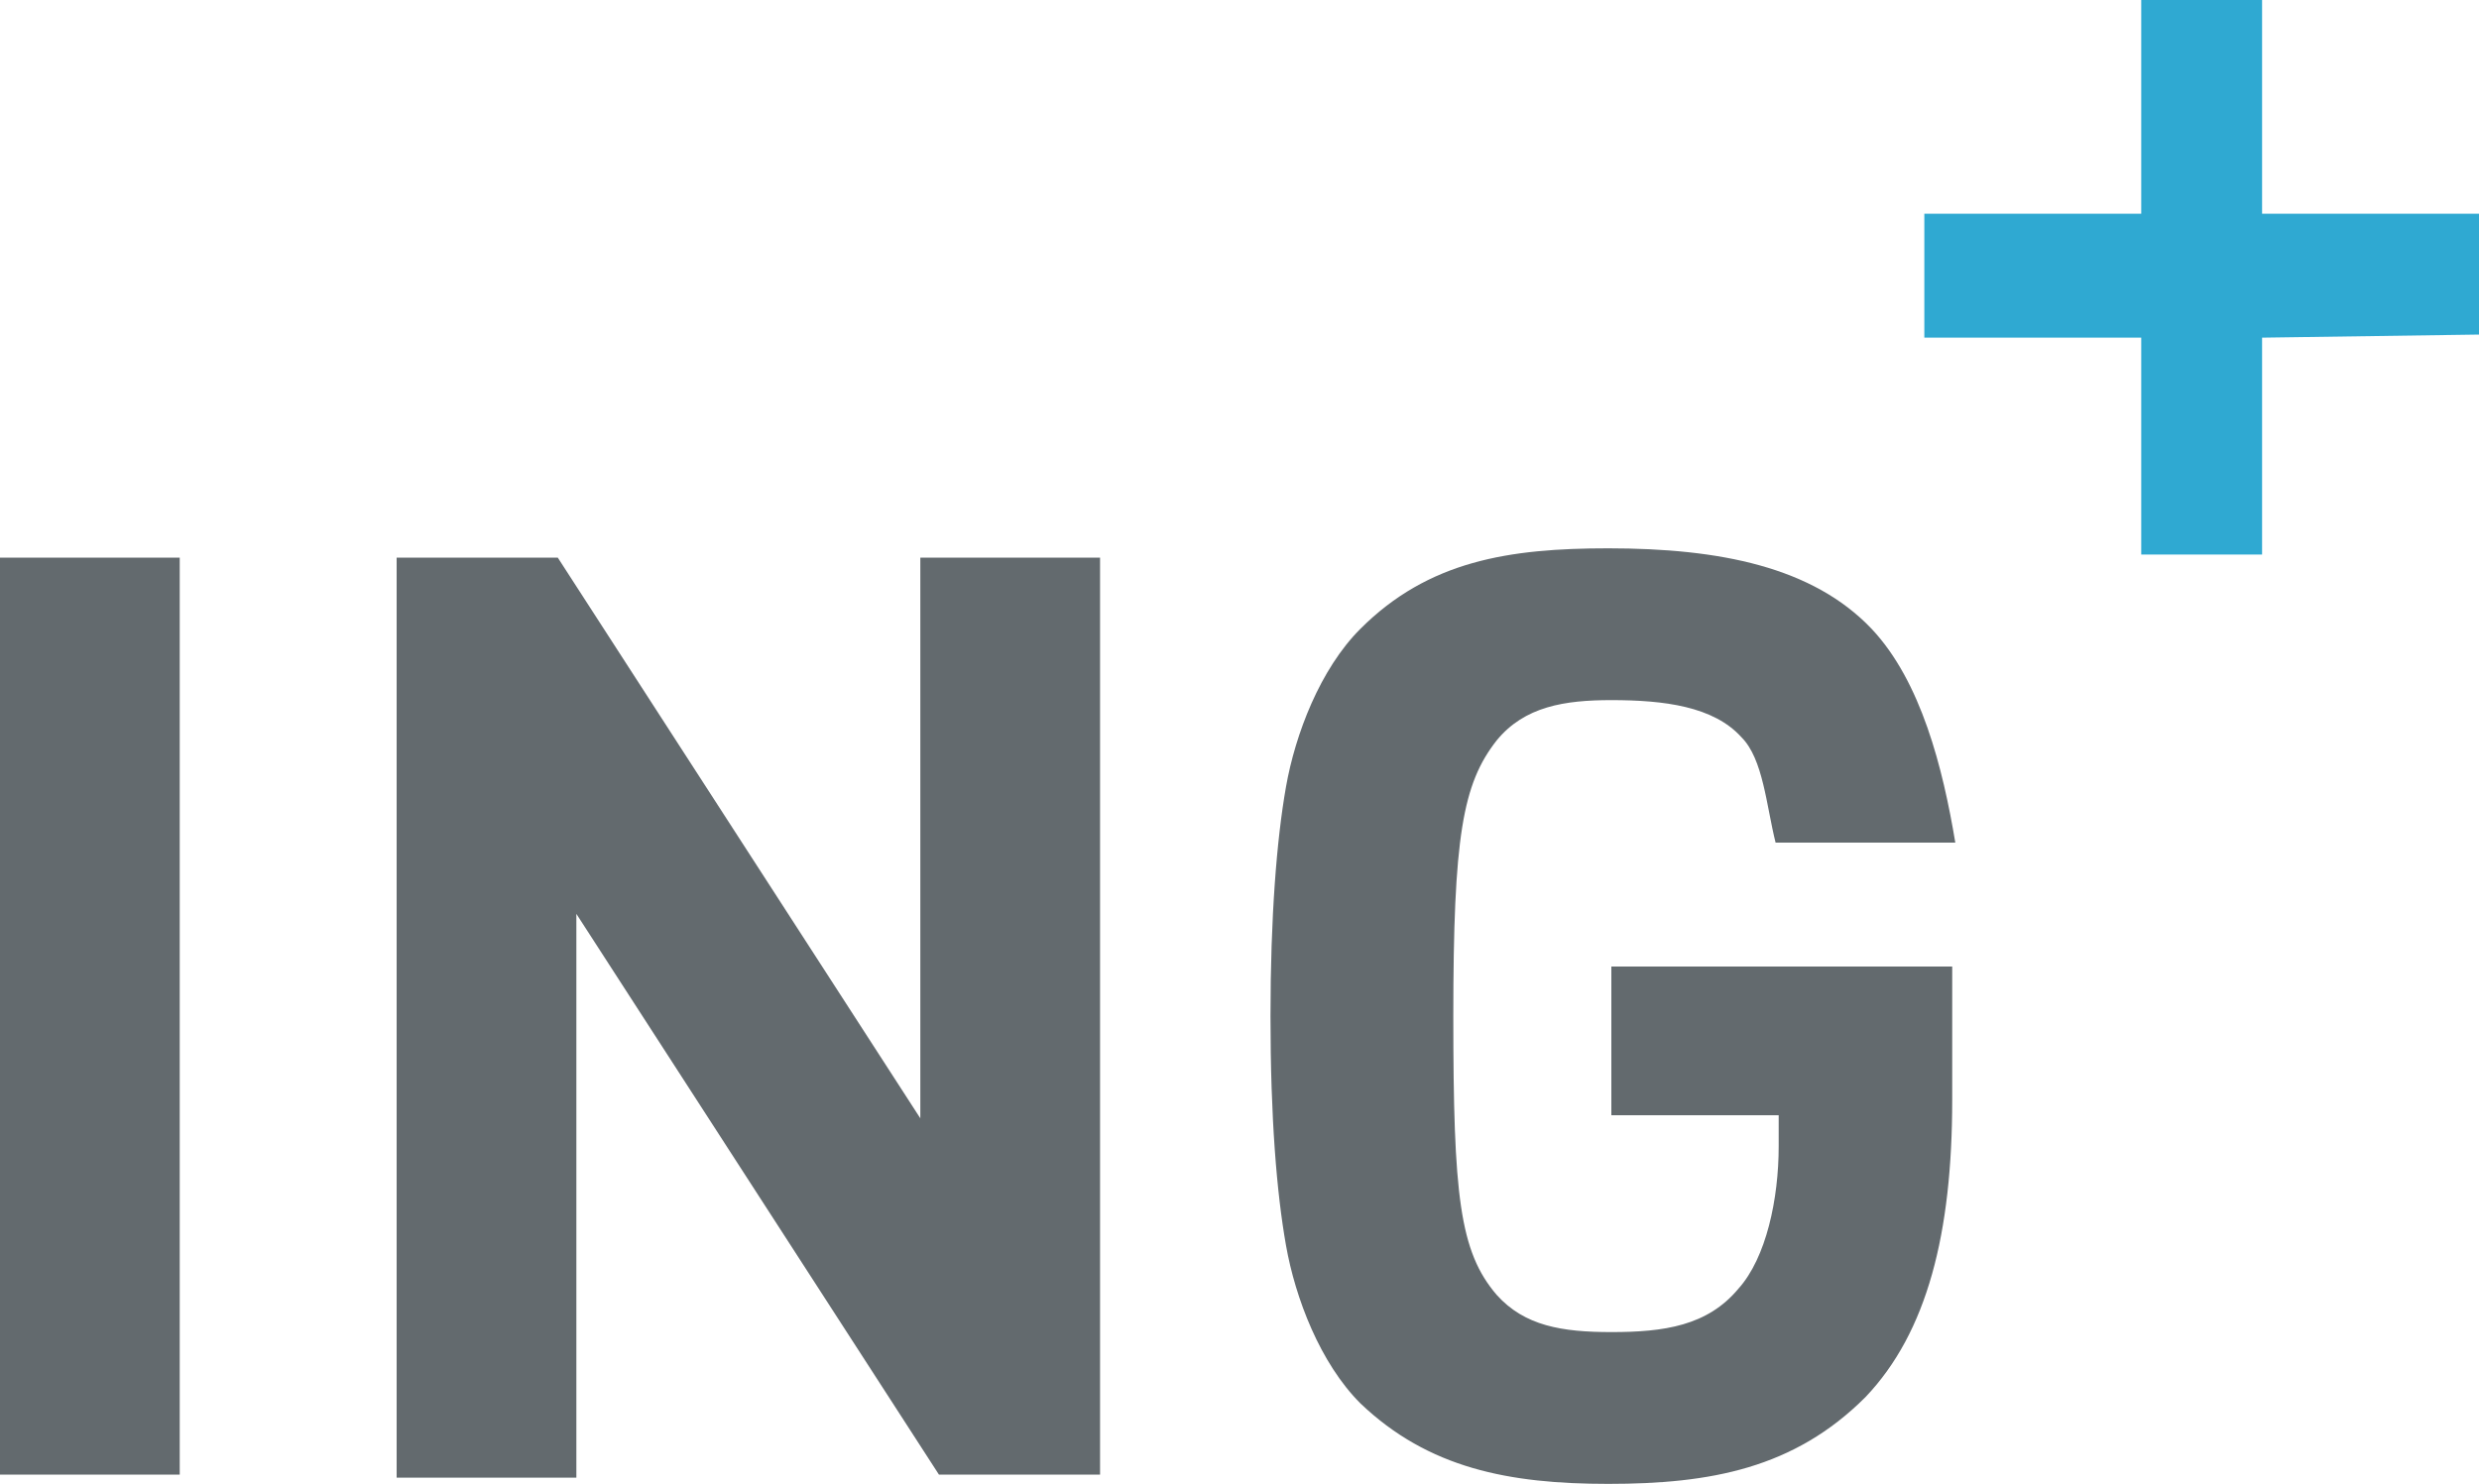 <svg xmlns="http://www.w3.org/2000/svg" viewBox="0 0 80 47.9" xmlns:v="https://vecta.io/nano"><path d="M0 47.6V18h5.8v29.6H0zm30.3 0L18.6 29.5v18.2h-5.8V18H18l11.7 18.1V18h5.8v29.6h-5.2zm29.9-2.5c-2.3 2.3-5 2.8-8.3 2.8-3.2 0-5.8-.5-8-2.6-1.3-1.3-2.1-3.4-2.4-5.1s-.5-4.1-.5-7.4c0-3.2.2-5.7.5-7.4s1.1-3.8 2.4-5.1c2.2-2.2 4.8-2.6 8-2.6 3.6 0 6.6.6 8.5 2.6 1.6 1.7 2.3 4.5 2.7 6.9h-5.8c-.3-1.2-.4-2.7-1.1-3.4-.9-1-2.5-1.2-4.2-1.2-1.5 0-2.8.2-3.7 1.3-1.1 1.4-1.4 3.1-1.4 8.9s.2 7.6 1.4 9c.9 1 2.1 1.2 3.7 1.2 1.7 0 3.1-.2 4.1-1.4.9-1 1.3-2.9 1.3-4.6v-1H52v-4.8h11v4.3c0 4.3-.8 7.5-2.8 9.6z" fill="#636a6e"/><path d="M73 10.9v7h-3.9v-7h-7v-4h7V0H73v6.9h7v3.9l-7 .1h0z" fill="#2fa9d2"/></svg>